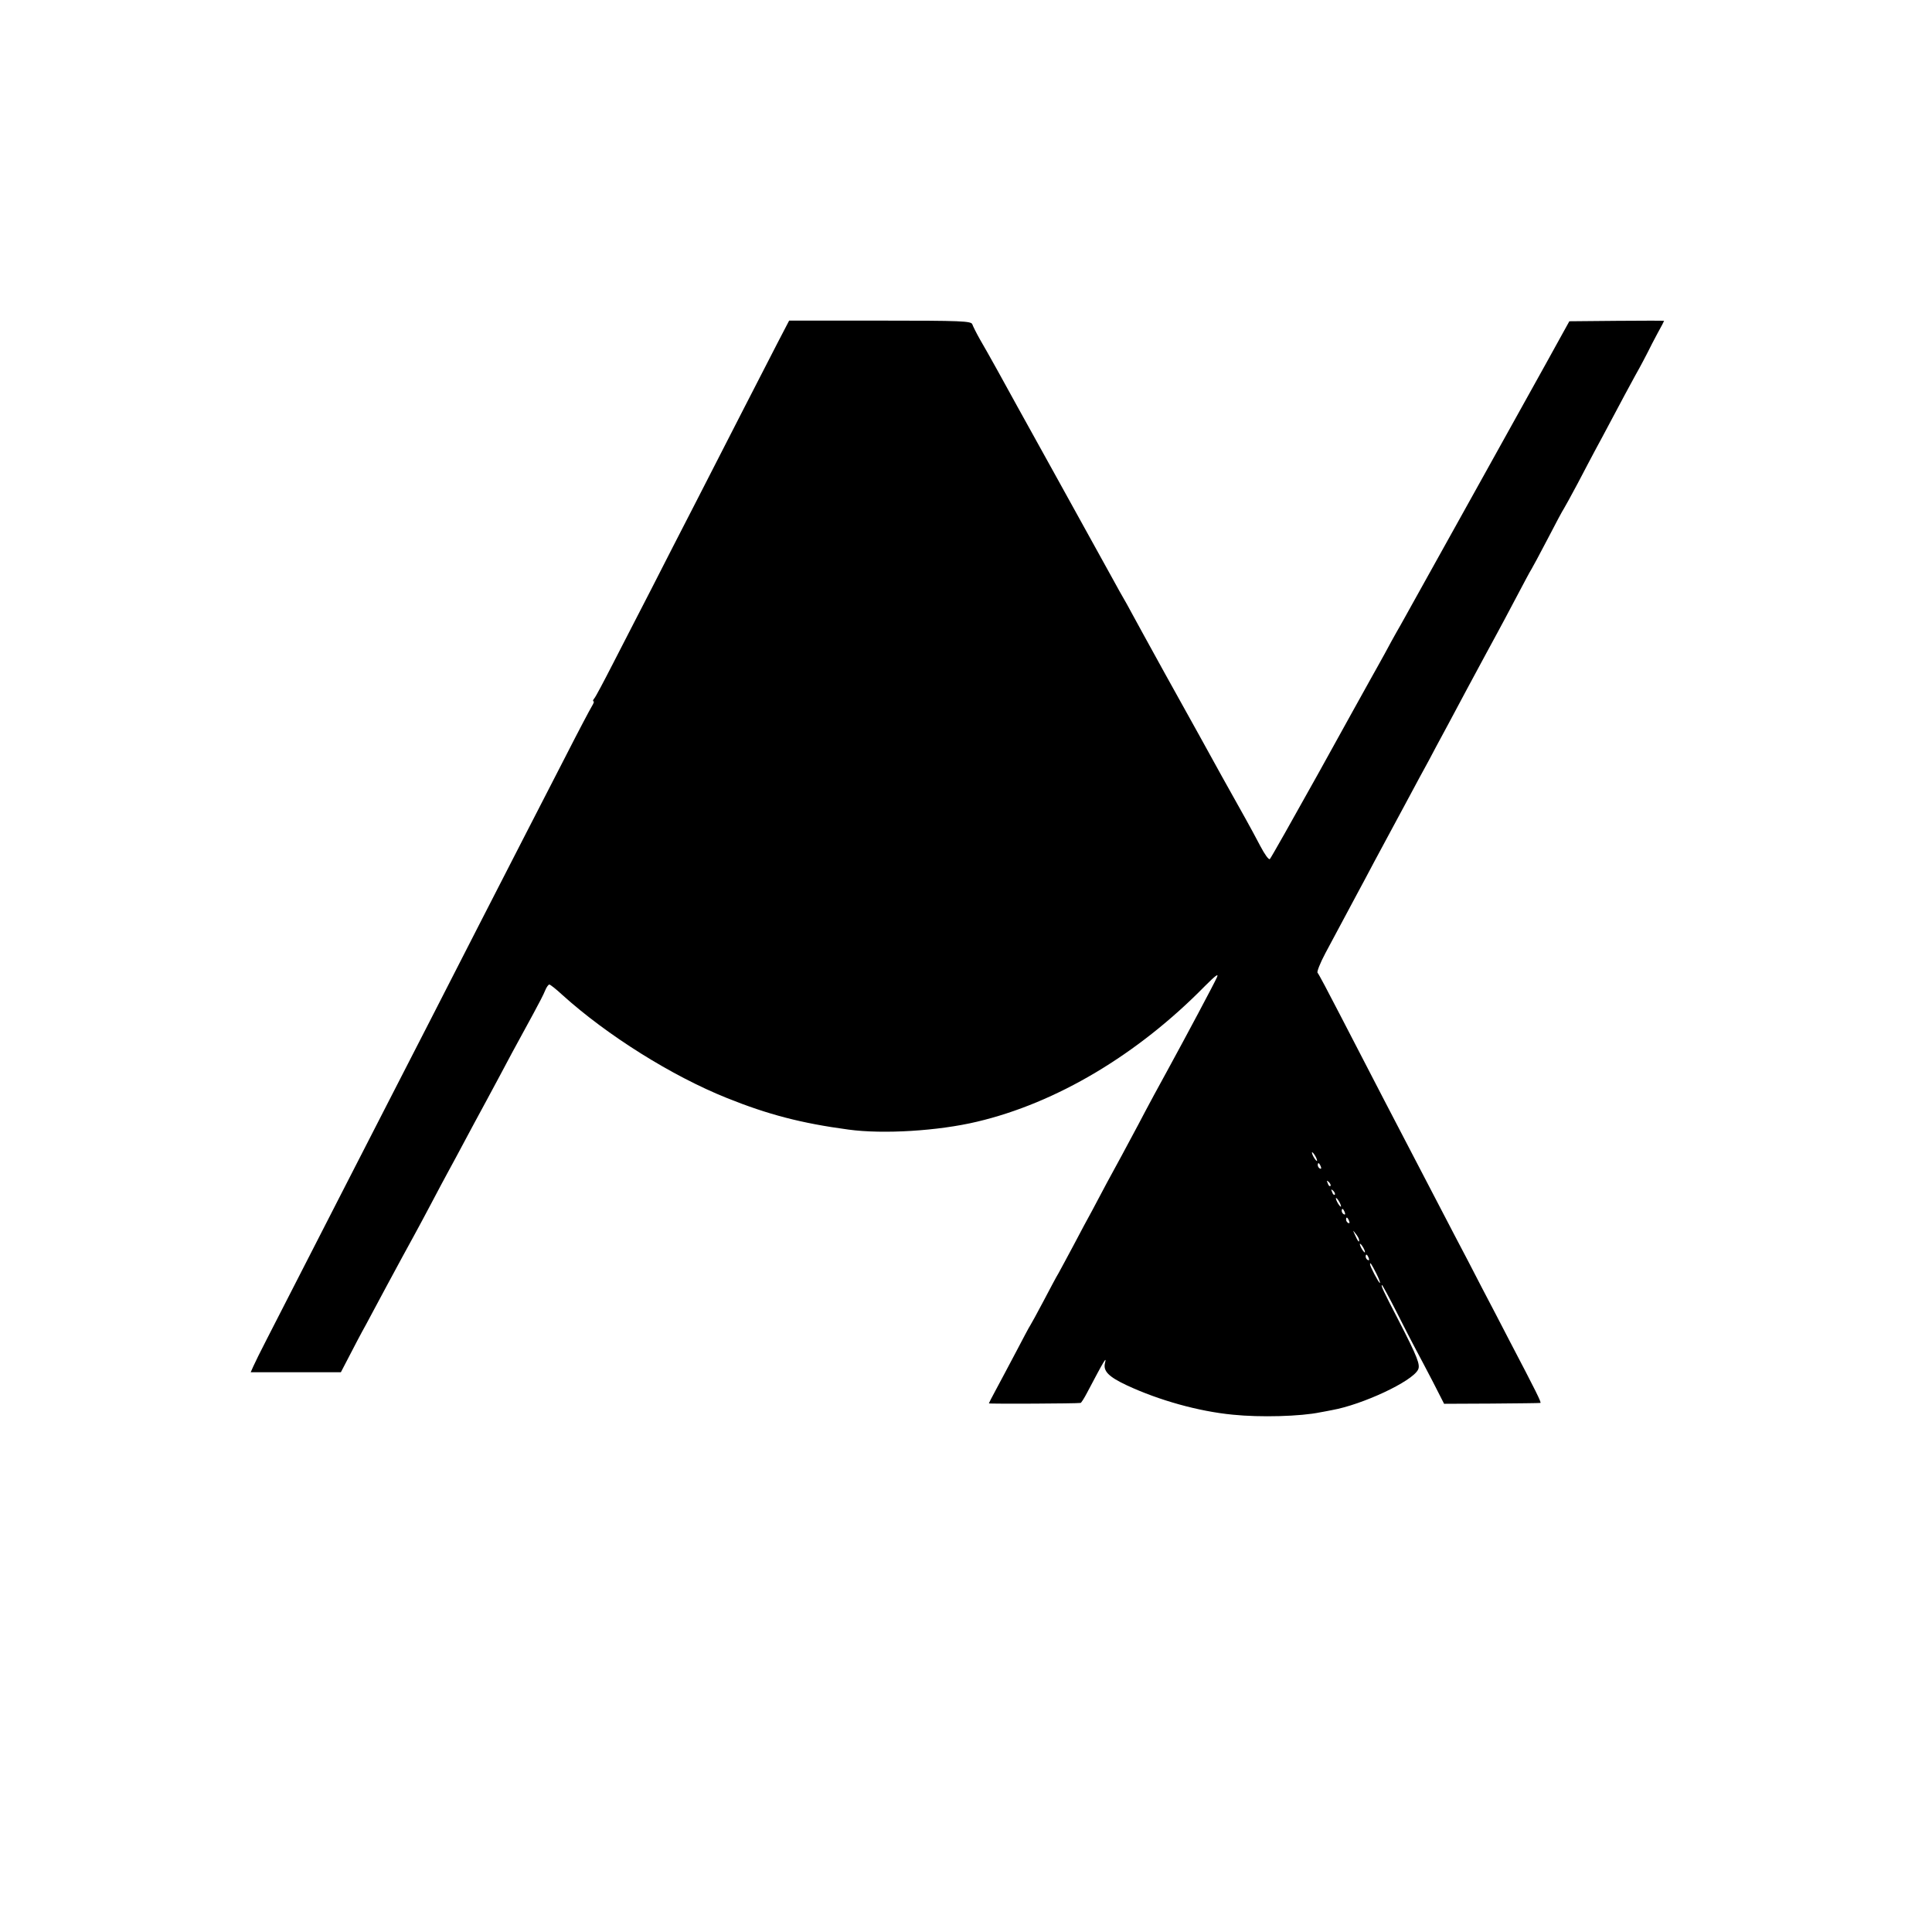 <?xml version="1.0" standalone="no"?>
<!DOCTYPE svg PUBLIC "-//W3C//DTD SVG 20010904//EN"
 "http://www.w3.org/TR/2001/REC-SVG-20010904/DTD/svg10.dtd">
<svg version="1.0" xmlns="http://www.w3.org/2000/svg"
 width="887pt" height="887pt" viewBox="0 0 887 887"
 preserveAspectRatio="xMidYMid meet">
<g transform="translate(0,887) scale(0.1,-0.1)"
fill="#000000" stroke="none">
<path d="M3573 7302 c-65 -126 -242 -471 -378 -737 -59 -115 -152 -295 -205
-400 -54 -104 -132 -257 -175 -340 -42 -82 -81 -156 -87 -162 -6 -7 -7 -13 -3
-13 4 0 0 -10 -8 -23 -8 -13 -61 -113 -117 -223 -56 -109 -146 -284 -200 -389
-121 -236 -273 -532 -420 -820 -62 -121 -150 -292 -195 -380 -45 -88 -135
-263 -200 -390 -104 -203 -168 -328 -361 -705 -27 -52 -54 -107 -61 -123 l-12
-27 207 0 207 0 38 73 c20 39 55 106 78 147 22 41 63 118 91 170 57 106 100
185 133 245 12 22 46 85 75 140 29 55 65 123 80 150 15 28 47 86 70 130 23 44
71 132 105 195 34 63 86 160 115 215 30 55 74 136 98 180 24 44 49 92 55 108
6 15 15 27 19 27 4 0 31 -21 60 -48 206 -186 503 -372 755 -473 189 -76 342
-116 558 -145 160 -22 414 -6 590 36 365 86 738 308 1047 623 49 49 64 60 55
40 -10 -24 -145 -277 -221 -416 -44 -80 -94 -172 -141 -262 -26 -49 -60 -112
-75 -140 -15 -27 -46 -84 -68 -125 -22 -41 -53 -100 -69 -130 -17 -30 -54
-100 -83 -155 -29 -55 -61 -113 -70 -130 -10 -16 -41 -75 -70 -130 -29 -55
-56 -104 -60 -110 -4 -5 -34 -62 -67 -125 -33 -63 -75 -141 -92 -173 -17 -31
-31 -59 -31 -60 0 -3 409 -1 421 2 3 0 17 22 31 49 78 148 90 168 81 134 -9
-37 17 -63 100 -102 148 -69 330 -120 487 -135 126 -13 311 -8 402 11 13 2 37
7 53 10 140 25 367 131 395 185 12 22 -2 58 -90 229 -70 135 -82 160 -75 160
2 0 32 -55 66 -122 34 -68 74 -145 89 -173 15 -27 50 -95 79 -150 l51 -100
217 1 c120 1 221 2 225 3 6 1 -20 53 -142 286 -31 61 -88 169 -125 240 -37 72
-93 180 -125 240 -275 527 -414 795 -530 1020 -51 99 -96 184 -101 189 -4 4
12 45 36 90 49 91 90 168 145 271 21 39 57 106 80 150 24 44 59 109 78 145 45
84 73 135 129 240 26 47 61 112 78 145 18 33 82 152 142 265 61 113 121 225
135 250 14 25 53 99 88 165 35 66 66 125 70 130 4 6 38 69 75 140 37 72 71
135 75 140 4 6 32 57 63 115 30 58 66 125 79 150 14 25 51 95 83 155 32 61 78
146 102 190 25 44 51 94 59 110 8 17 28 55 44 85 17 30 30 56 30 57 0 1 -98 1
-217 0 l-218 -2 -36 -65 c-20 -36 -51 -92 -69 -125 -113 -203 -576 -1037 -596
-1072 -13 -24 -36 -64 -50 -90 -15 -27 -34 -61 -44 -78 -9 -16 -33 -59 -52
-95 -20 -36 -48 -87 -64 -115 -15 -27 -124 -223 -241 -435 -118 -212 -218
-389 -223 -394 -5 -5 -24 22 -44 60 -20 38 -50 94 -67 124 -73 130 -148 265
-211 380 -20 36 -92 166 -161 290 -68 124 -137 248 -151 275 -15 28 -31 57
-36 65 -5 8 -29 51 -53 95 -87 158 -107 194 -257 465 -84 151 -165 298 -180
325 -49 90 -137 249 -170 305 -17 30 -33 62 -36 71 -5 15 -47 17 -423 17
l-418 0 -50 -96z m2467 -3742 c6 -11 8 -20 6 -20 -3 0 -10 9 -16 20 -6 11 -8
20 -6 20 3 0 10 -9 16 -20z m24 -46 c3 -8 2 -12 -4 -9 -6 3 -10 10 -10 16 0
14 7 11 14 -7z m44 -89 c-3 -3 -9 2 -12 12 -6 14 -5 15 5 6 7 -7 10 -15 7 -18z
m20 -40 c-3 -3 -9 2 -12 12 -6 14 -5 15 5 6 7 -7 10 -15 7 -18z m22 -35 c6
-11 8 -20 6 -20 -3 0 -10 9 -16 20 -6 11 -8 20 -6 20 3 0 10 -9 16 -20z m24
-46 c3 -8 2 -12 -4 -9 -6 3 -10 10 -10 16 0 14 7 11 14 -7z m20 -40 c3 -8 2
-12 -4 -9 -6 3 -10 10 -10 16 0 14 7 11 14 -7z m46 -88 c0 -12 -5 -7 -19 24
-11 24 -11 24 3 6 9 -11 16 -24 16 -30z m20 -36 c6 -11 8 -20 6 -20 -3 0 -10
9 -16 20 -6 11 -8 20 -6 20 3 0 10 -9 16 -20z m24 -46 c3 -8 2 -12 -4 -9 -6 3
-10 10 -10 16 0 14 7 11 14 -7z m35 -71 c12 -24 19 -43 16 -43 -5 0 -45 75
-45 86 0 11 6 2 29 -43z"/>
</g>
</svg>
